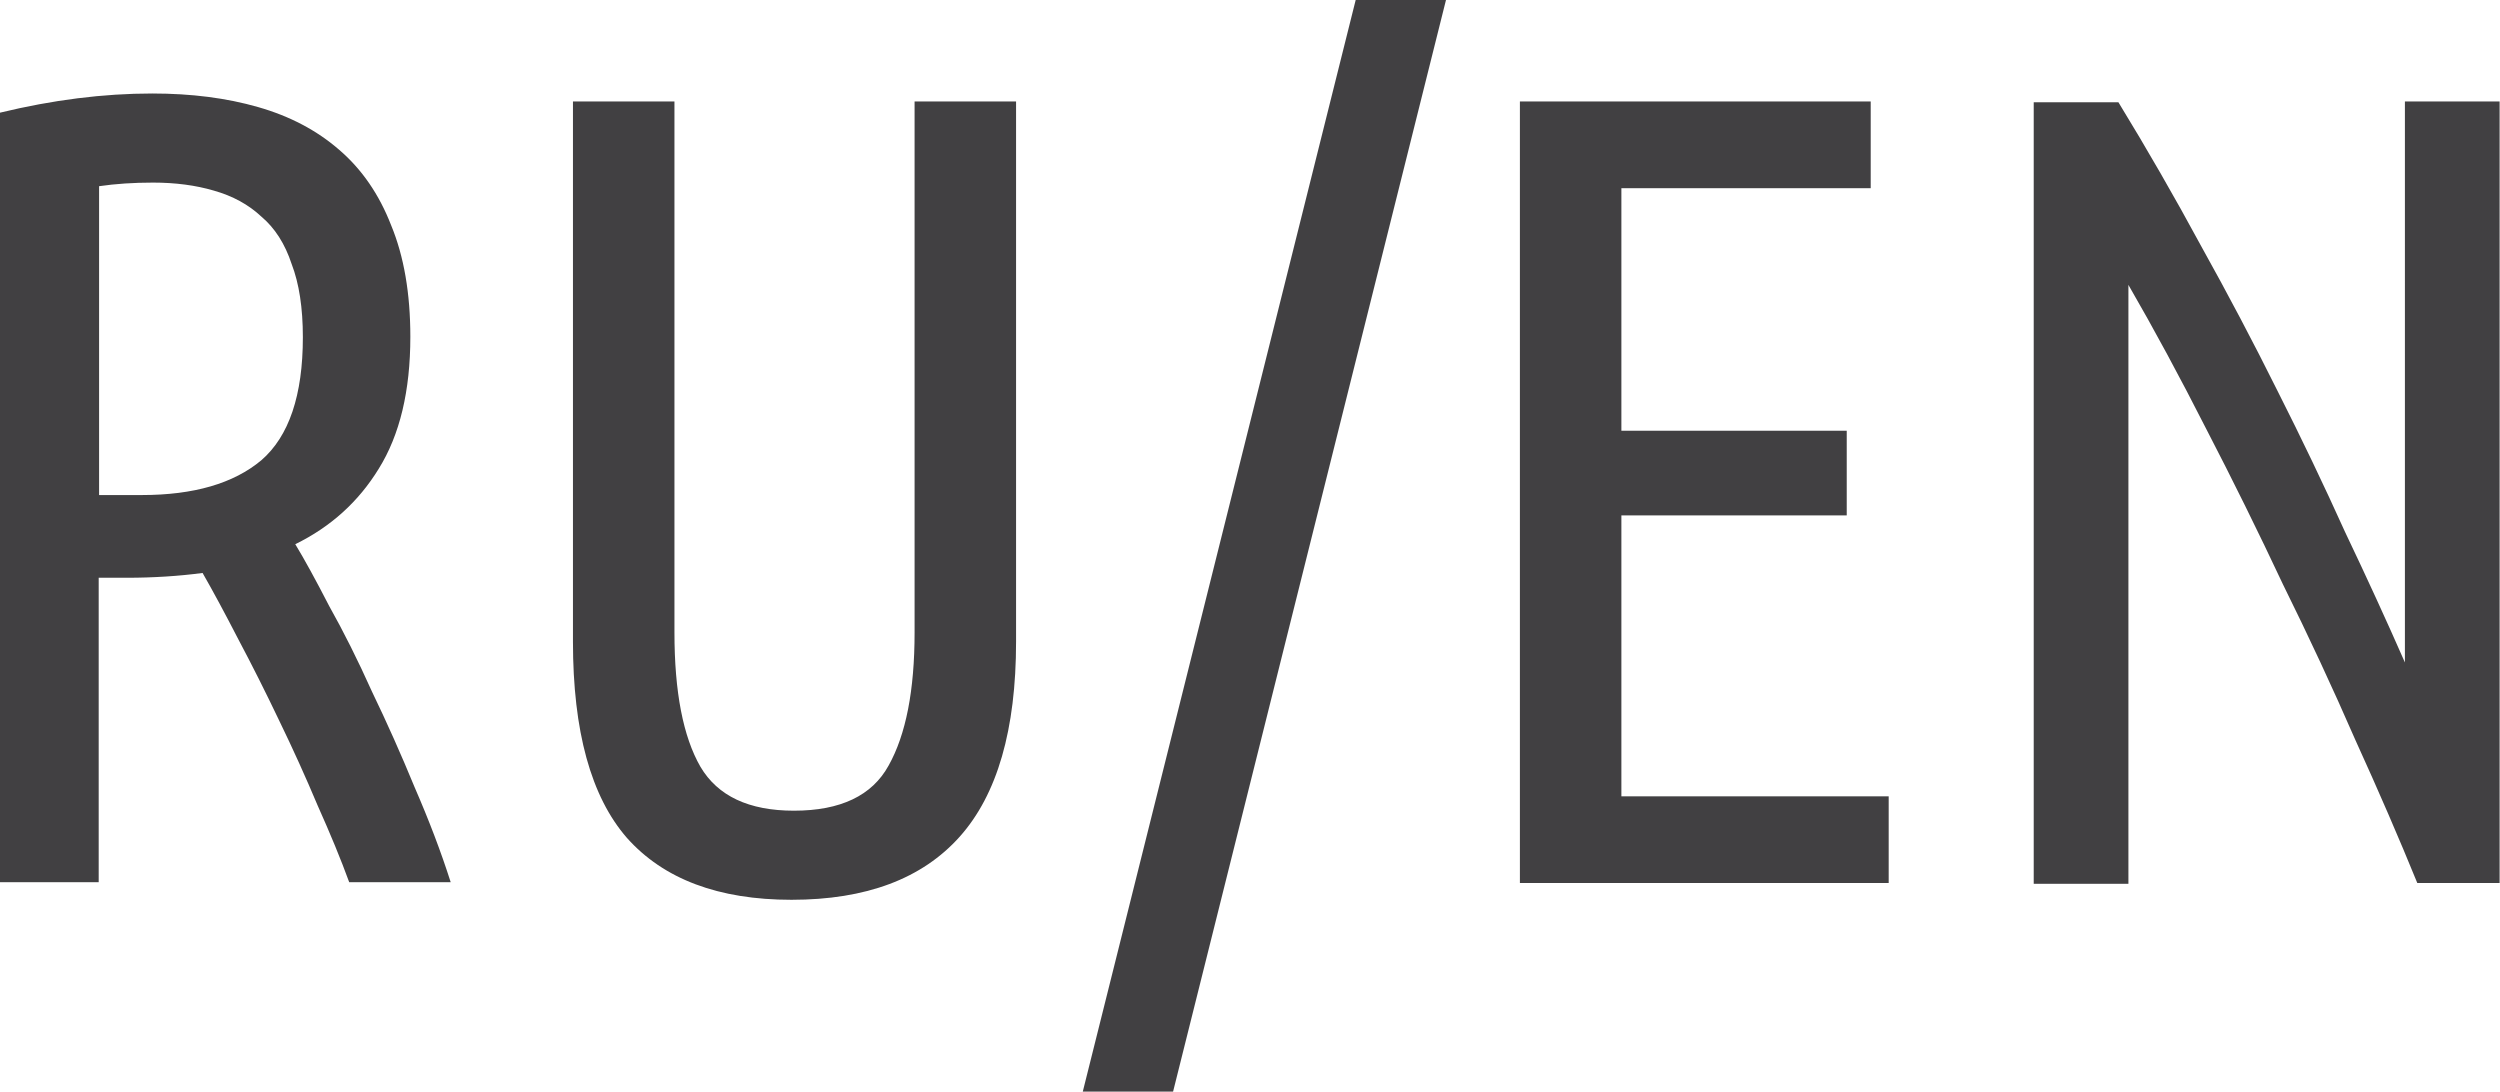 <?xml version="1.0" encoding="UTF-8" standalone="no"?> <!-- Created with Inkscape (http://www.inkscape.org/) --> <svg xmlns:dc="http://purl.org/dc/elements/1.1/" xmlns:cc="http://creativecommons.org/ns#" xmlns:rdf="http://www.w3.org/1999/02/22-rdf-syntax-ns#" xmlns:svg="http://www.w3.org/2000/svg" xmlns="http://www.w3.org/2000/svg" xmlns:sodipodi="http://sodipodi.sourceforge.net/DTD/sodipodi-0.dtd" xmlns:inkscape="http://www.inkscape.org/namespaces/inkscape" width="6.257mm" height="2.732mm" viewBox="0 0 6.257 2.732" id="svg8" inkscape:version="0.92.5 (2060ec1f9f, 2020-04-08)" sodipodi:docname="ruen.svg"> <defs id="defs2"></defs>  <g inkscape:label="Layer 1" inkscape:groupmode="layer" id="layer1" transform="translate(-24.28,-27.607)"> <g aria-label="RU / EN" transform="translate(0.529,0.529)" style="font-style:normal;font-variant:normal;font-weight:normal;font-stretch:normal;font-size:2.822px;line-height:1.25;font-family:sans-serif;-inkscape-font-specification:'sans-serif, Normal';font-variant-ligatures:normal;font-variant-caps:normal;font-variant-numeric:normal;font-feature-settings:normal;text-align:start;letter-spacing:0px;word-spacing:0px;writing-mode:lr-tb;text-anchor:start;fill:#414042;fill-opacity:1;stroke:none;stroke-width:0.265" id="flowRoot815"> <path d="m 23.751,27.36 q 0.198,-0.048 0.381,-0.048 0.147,0 0.265,0.034 0.119,0.034 0.203,0.107 0.085,0.073 0.13,0.189 0.048,0.116 0.048,0.279 0,0.203 -0.079,0.33 -0.076,0.124 -0.209,0.189 0.034,0.056 0.085,0.155 0.054,0.096 0.107,0.214 0.056,0.116 0.107,0.24 0.054,0.124 0.09,0.237 h -0.254 q -0.031,-0.085 -0.079,-0.192 -0.045,-0.107 -0.096,-0.212 -0.051,-0.107 -0.102,-0.203 -0.051,-0.099 -0.09,-0.167 -0.045,0.006 -0.093,0.009 -0.048,0.003 -0.096,0.003 h -0.071 v 0.762 h -0.248 z m 0.248,0.957 h 0.107 q 0.195,0 0.299,-0.087 0.104,-0.09 0.104,-0.308 0,-0.11 -0.028,-0.183 -0.025,-0.076 -0.076,-0.119 -0.048,-0.045 -0.119,-0.065 -0.068,-0.02 -0.152,-0.02 -0.073,0 -0.135,0.009 z" style="font-style:normal;font-variant:normal;font-weight:normal;font-stretch:normal;font-size:2.822px;font-family:'Ubuntu Condensed';-inkscape-font-specification:'Ubuntu Condensed, Normal';font-variant-ligatures:normal;font-variant-caps:normal;font-variant-numeric:normal;font-feature-settings:normal;text-align:start;writing-mode:lr-tb;text-anchor:start;fill:#414042;fill-opacity:1;stroke-width:0.265" id="path823" inkscape:connector-curvature="0"></path> <path d="m 25.732,29.33 q -0.274,0 -0.412,-0.155 -0.135,-0.155 -0.135,-0.491 V 27.332 h 0.254 v 1.329 q 0,0.223 0.065,0.336 0.065,0.11 0.234,0.11 0.175,0 0.237,-0.113 0.065,-0.116 0.065,-0.333 V 27.332 h 0.254 v 1.352 q 0,0.33 -0.141,0.488 -0.141,0.158 -0.421,0.158 z" style="font-style:normal;font-variant:normal;font-weight:normal;font-stretch:normal;font-size:2.822px;font-family:'Ubuntu Condensed';-inkscape-font-specification:'Ubuntu Condensed, Normal';font-variant-ligatures:normal;font-variant-caps:normal;font-variant-numeric:normal;font-feature-settings:normal;text-align:start;writing-mode:lr-tb;text-anchor:start;fill:#414042;fill-opacity:1;stroke-width:0.265" id="path825" inkscape:connector-curvature="0"></path> <path d="m 26.687,29.81 h -0.226 l 0.683,-2.732 h 0.226 z" style="font-style:normal;font-variant:normal;font-weight:normal;font-stretch:normal;font-size:2.822px;font-family:'Ubuntu Condensed';-inkscape-font-specification:'Ubuntu Condensed, Normal';font-variant-ligatures:normal;font-variant-caps:normal;font-variant-numeric:normal;font-feature-settings:normal;text-align:start;writing-mode:lr-tb;text-anchor:start;fill:#414042;fill-opacity:1;stroke-width:0.265" id="path827" inkscape:connector-curvature="0"></path> <path d="m 27.555,29.288 v -1.956 h 0.878 v 0.217 h -0.624 v 0.607 h 0.564 v 0.212 h -0.564 v 0.703 h 0.669 v 0.217 z" style="font-style:normal;font-variant:normal;font-weight:normal;font-stretch:normal;font-size:2.822px;font-family:'Ubuntu Condensed';-inkscape-font-specification:'Ubuntu Condensed, Normal';font-variant-ligatures:normal;font-variant-caps:normal;font-variant-numeric:normal;font-feature-settings:normal;text-align:start;writing-mode:lr-tb;text-anchor:start;fill:#414042;fill-opacity:1;stroke-width:0.265" id="path829" inkscape:connector-curvature="0"></path> <path d="m 29.801,29.288 q -0.068,-0.167 -0.155,-0.358 -0.085,-0.195 -0.181,-0.389 -0.093,-0.198 -0.192,-0.389 -0.099,-0.195 -0.195,-0.361 v 1.499 h -0.237 v -1.956 h 0.212 q 0.107,0.175 0.206,0.358 0.102,0.183 0.192,0.364 0.09,0.178 0.169,0.353 0.082,0.172 0.15,0.327 V 27.332 h 0.237 v 1.956 z" style="font-style:normal;font-variant:normal;font-weight:normal;font-stretch:normal;font-size:2.822px;font-family:'Ubuntu Condensed';-inkscape-font-specification:'Ubuntu Condensed, Normal';font-variant-ligatures:normal;font-variant-caps:normal;font-variant-numeric:normal;font-feature-settings:normal;text-align:start;writing-mode:lr-tb;text-anchor:start;fill:#414042;fill-opacity:1;stroke-width:0.265" id="path831" inkscape:connector-curvature="0"></path> </g> </g> </svg> 